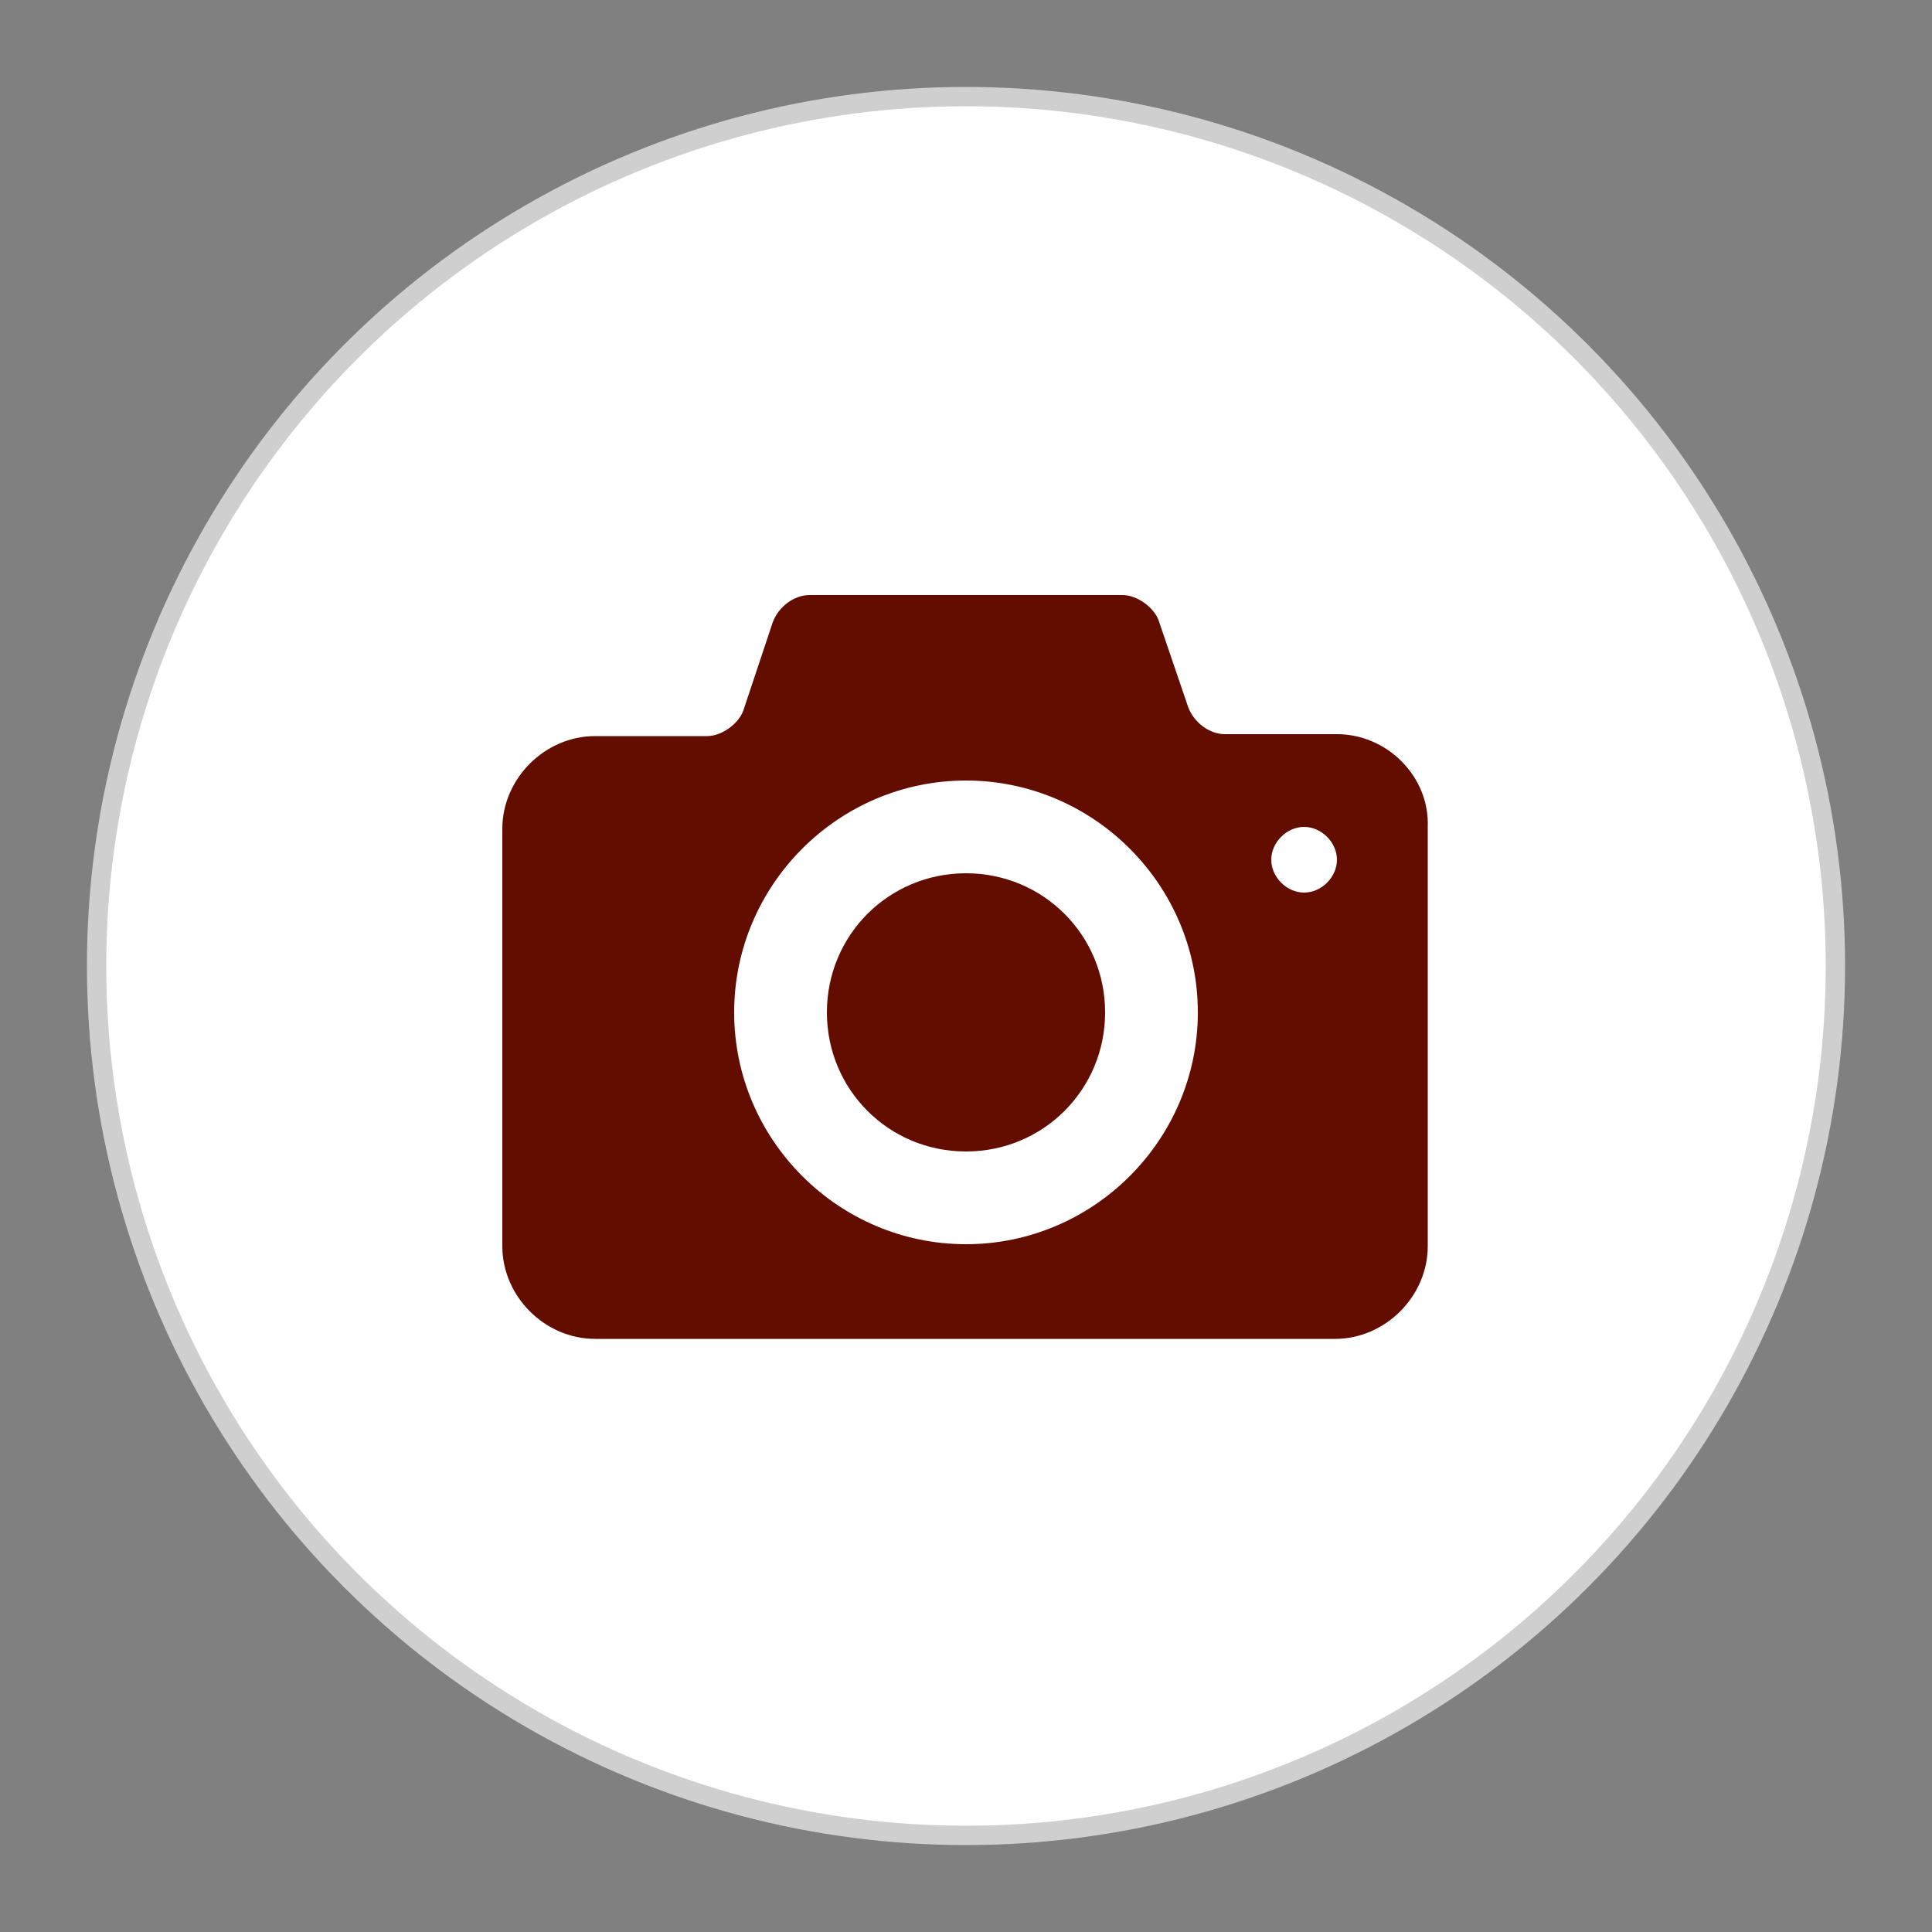 <?xml version="1.0" encoding="utf-8"?>
<!-- Generator: Adobe Illustrator 23.0.3, SVG Export Plug-In . SVG Version: 6.00 Build 0)  -->
<svg version="1.1" id="Livello_1" xmlns="http://www.w3.org/2000/svg" xmlns:xlink="http://www.w3.org/1999/xlink" x="0px" y="0px"
	 viewBox="0 0 100 100" style="enable-background:new 0 0 100 100;" xml:space="preserve">
<rect x="0" y="0" width="100" height="100" fill="#808080" stroke="none"/>
<style type="text/css">
	.st0{fill:#FFFFFF;stroke:#CFCFCF;stroke-miterlimit:10;}
	.st1{fill:#630C00;}
</style>
<g>
	<circle class="st0" cx="50" cy="50" r="45"/>
	<g>
		<path class="st1" d="M50,45.2c-4,0-7.2,3.2-7.2,7.2c0,4,3.2,7.2,7.2,7.2c4,0,7.2-3.2,7.2-7.2C57.2,48.4,54,45.2,50,45.2L50,45.2z
			 M69.2,38h-5.8c-0.8,0-1.6-0.6-1.9-1.4L60,32.2c-0.2-0.7-1.1-1.4-1.9-1.4H41.9c-0.8,0-1.6,0.6-1.9,1.4l-1.5,4.5
			c-0.2,0.7-1.1,1.4-1.9,1.4h-5.8c-2.6,0-4.8,2.2-4.8,4.8v21.6c0,2.6,2.2,4.8,4.8,4.8h38.3c2.6,0,4.8-2.2,4.8-4.8V42.8
			C74,40.2,71.8,38,69.2,38L69.2,38z M50,64.4c-6.6,0-12-5.4-12-12s5.4-12,12-12s12,5.4,12,12S56.6,64.4,50,64.4L50,64.4z
			 M67.5,46.2c-0.9,0-1.7-0.8-1.7-1.7c0-0.9,0.8-1.7,1.7-1.7c0.9,0,1.7,0.8,1.7,1.7C69.2,45.4,68.4,46.2,67.5,46.2L67.5,46.2z
			 M67.5,46.2"/>
	</g>
</g>
</svg>
